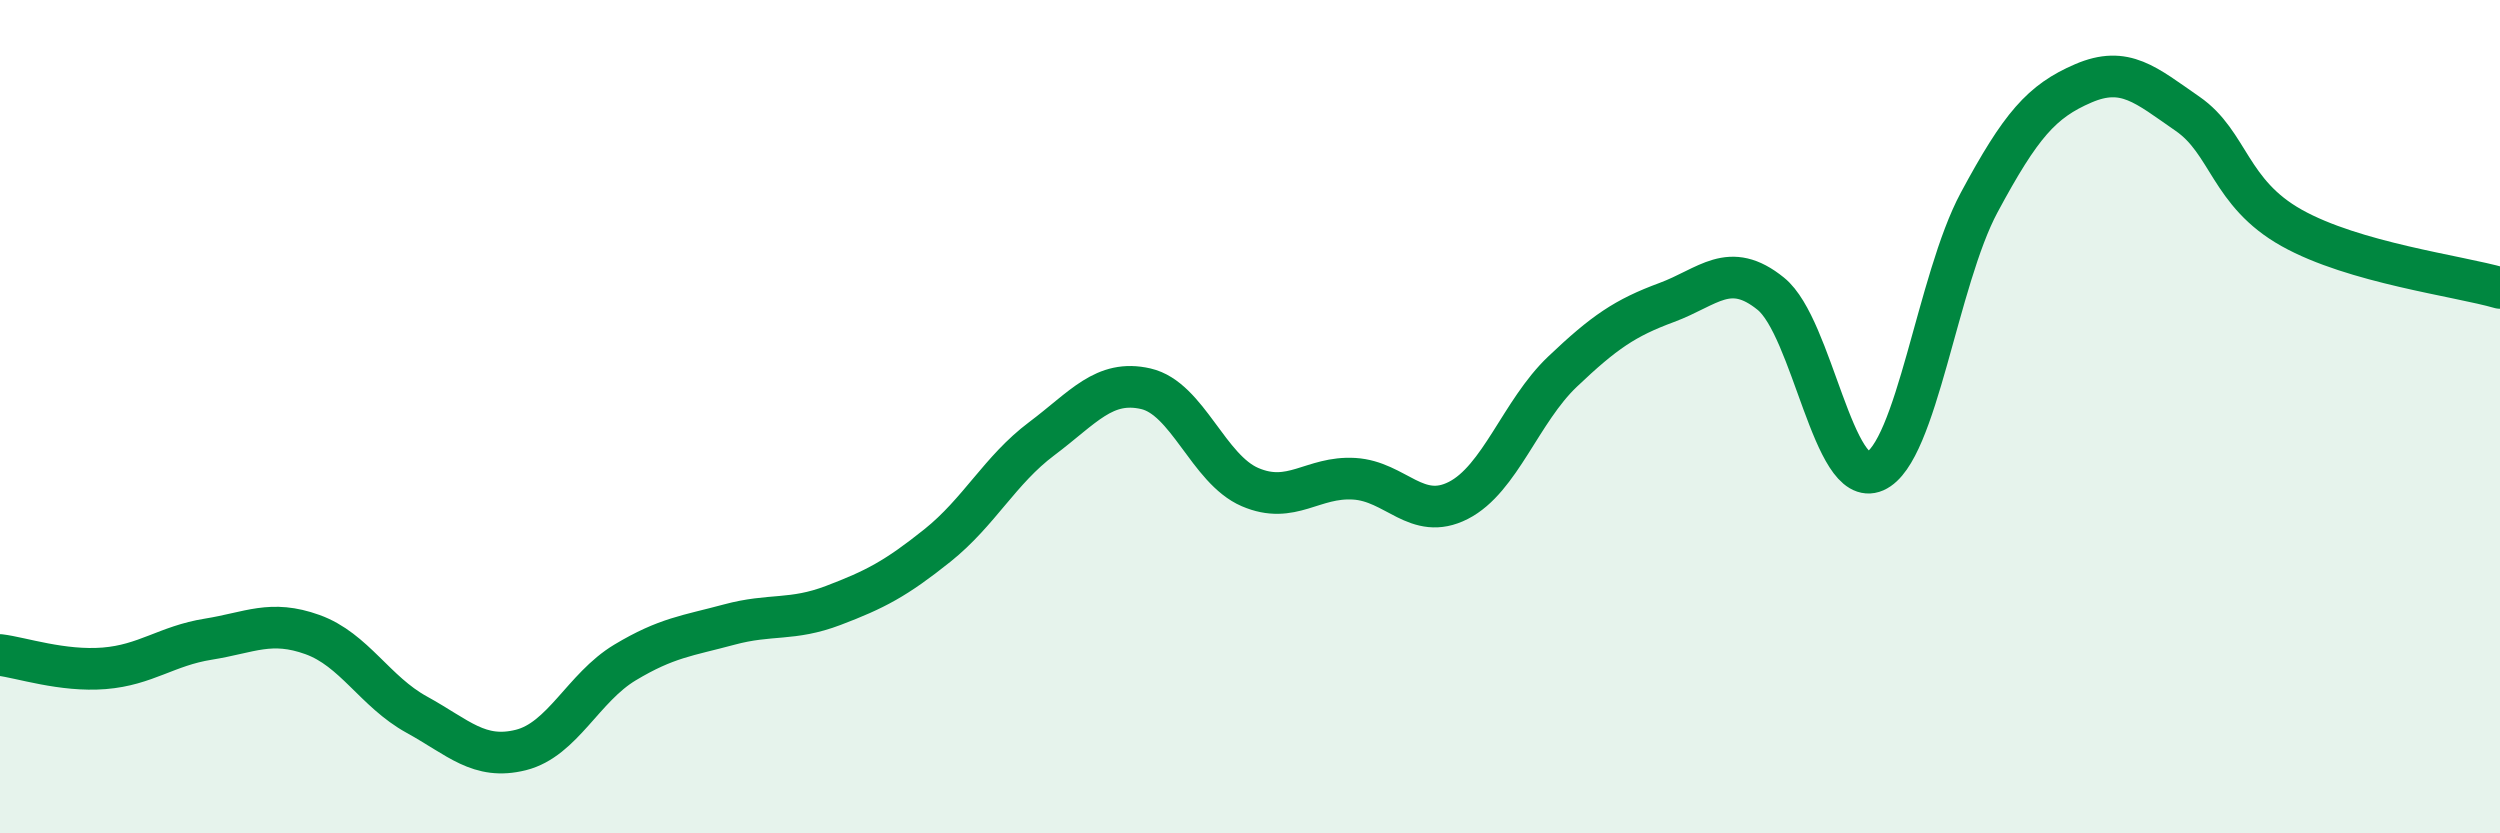 
    <svg width="60" height="20" viewBox="0 0 60 20" xmlns="http://www.w3.org/2000/svg">
      <path
        d="M 0,15.72 C 0.5,15.78 1.5,16.12 2.5,16.04 C 3.5,15.96 4,15.5 5,15.34 C 6,15.18 6.5,14.87 7.5,15.23 C 8.5,15.59 9,16.6 10,17.15 C 11,17.7 11.5,18.25 12.5,18 C 13.5,17.75 14,16.5 15,15.9 C 16,15.3 16.5,15.26 17.5,14.99 C 18.5,14.72 19,14.91 20,14.53 C 21,14.15 21.5,13.89 22.5,13.09 C 23.5,12.29 24,11.28 25,10.53 C 26,9.78 26.5,9.1 27.5,9.33 C 28.5,9.56 29,11.26 30,11.69 C 31,12.12 31.5,11.43 32.5,11.49 C 33.5,11.55 34,12.52 35,12.01 C 36,11.5 36.5,9.87 37.5,8.92 C 38.5,7.97 39,7.63 40,7.26 C 41,6.89 41.5,6.24 42.5,7.05 C 43.5,7.86 44,11.75 45,11.31 C 46,10.87 46.5,6.72 47.5,4.86 C 48.5,3 49,2.43 50,2 C 51,1.57 51.5,2.04 52.5,2.73 C 53.5,3.42 53.5,4.63 55,5.47 C 56.5,6.31 59,6.62 60,6.91L60 20L0 20Z"
        fill="#008740"
        opacity="0.1"
        stroke-linecap="round"
        stroke-linejoin="round"
      />
      <path
        d="M 0,15.72 C 0.5,15.78 1.5,16.12 2.5,16.04 C 3.5,15.96 4,15.5 5,15.34 C 6,15.18 6.5,14.87 7.5,15.23 C 8.5,15.59 9,16.6 10,17.15 C 11,17.7 11.5,18.25 12.5,18 C 13.5,17.75 14,16.5 15,15.9 C 16,15.3 16.5,15.26 17.5,14.99 C 18.5,14.72 19,14.91 20,14.53 C 21,14.15 21.5,13.89 22.5,13.09 C 23.5,12.29 24,11.28 25,10.53 C 26,9.78 26.5,9.1 27.5,9.33 C 28.5,9.56 29,11.26 30,11.69 C 31,12.12 31.5,11.43 32.5,11.49 C 33.5,11.55 34,12.52 35,12.01 C 36,11.5 36.5,9.87 37.5,8.92 C 38.5,7.97 39,7.63 40,7.26 C 41,6.89 41.5,6.24 42.5,7.05 C 43.5,7.86 44,11.75 45,11.31 C 46,10.87 46.5,6.72 47.5,4.86 C 48.5,3 49,2.43 50,2 C 51,1.57 51.5,2.04 52.5,2.73 C 53.5,3.42 53.5,4.63 55,5.47 C 56.5,6.31 59,6.62 60,6.91"
        stroke="#008740"
        stroke-width="1"
        fill="none"
        stroke-linecap="round"
        stroke-linejoin="round"
      />
    </svg>
  